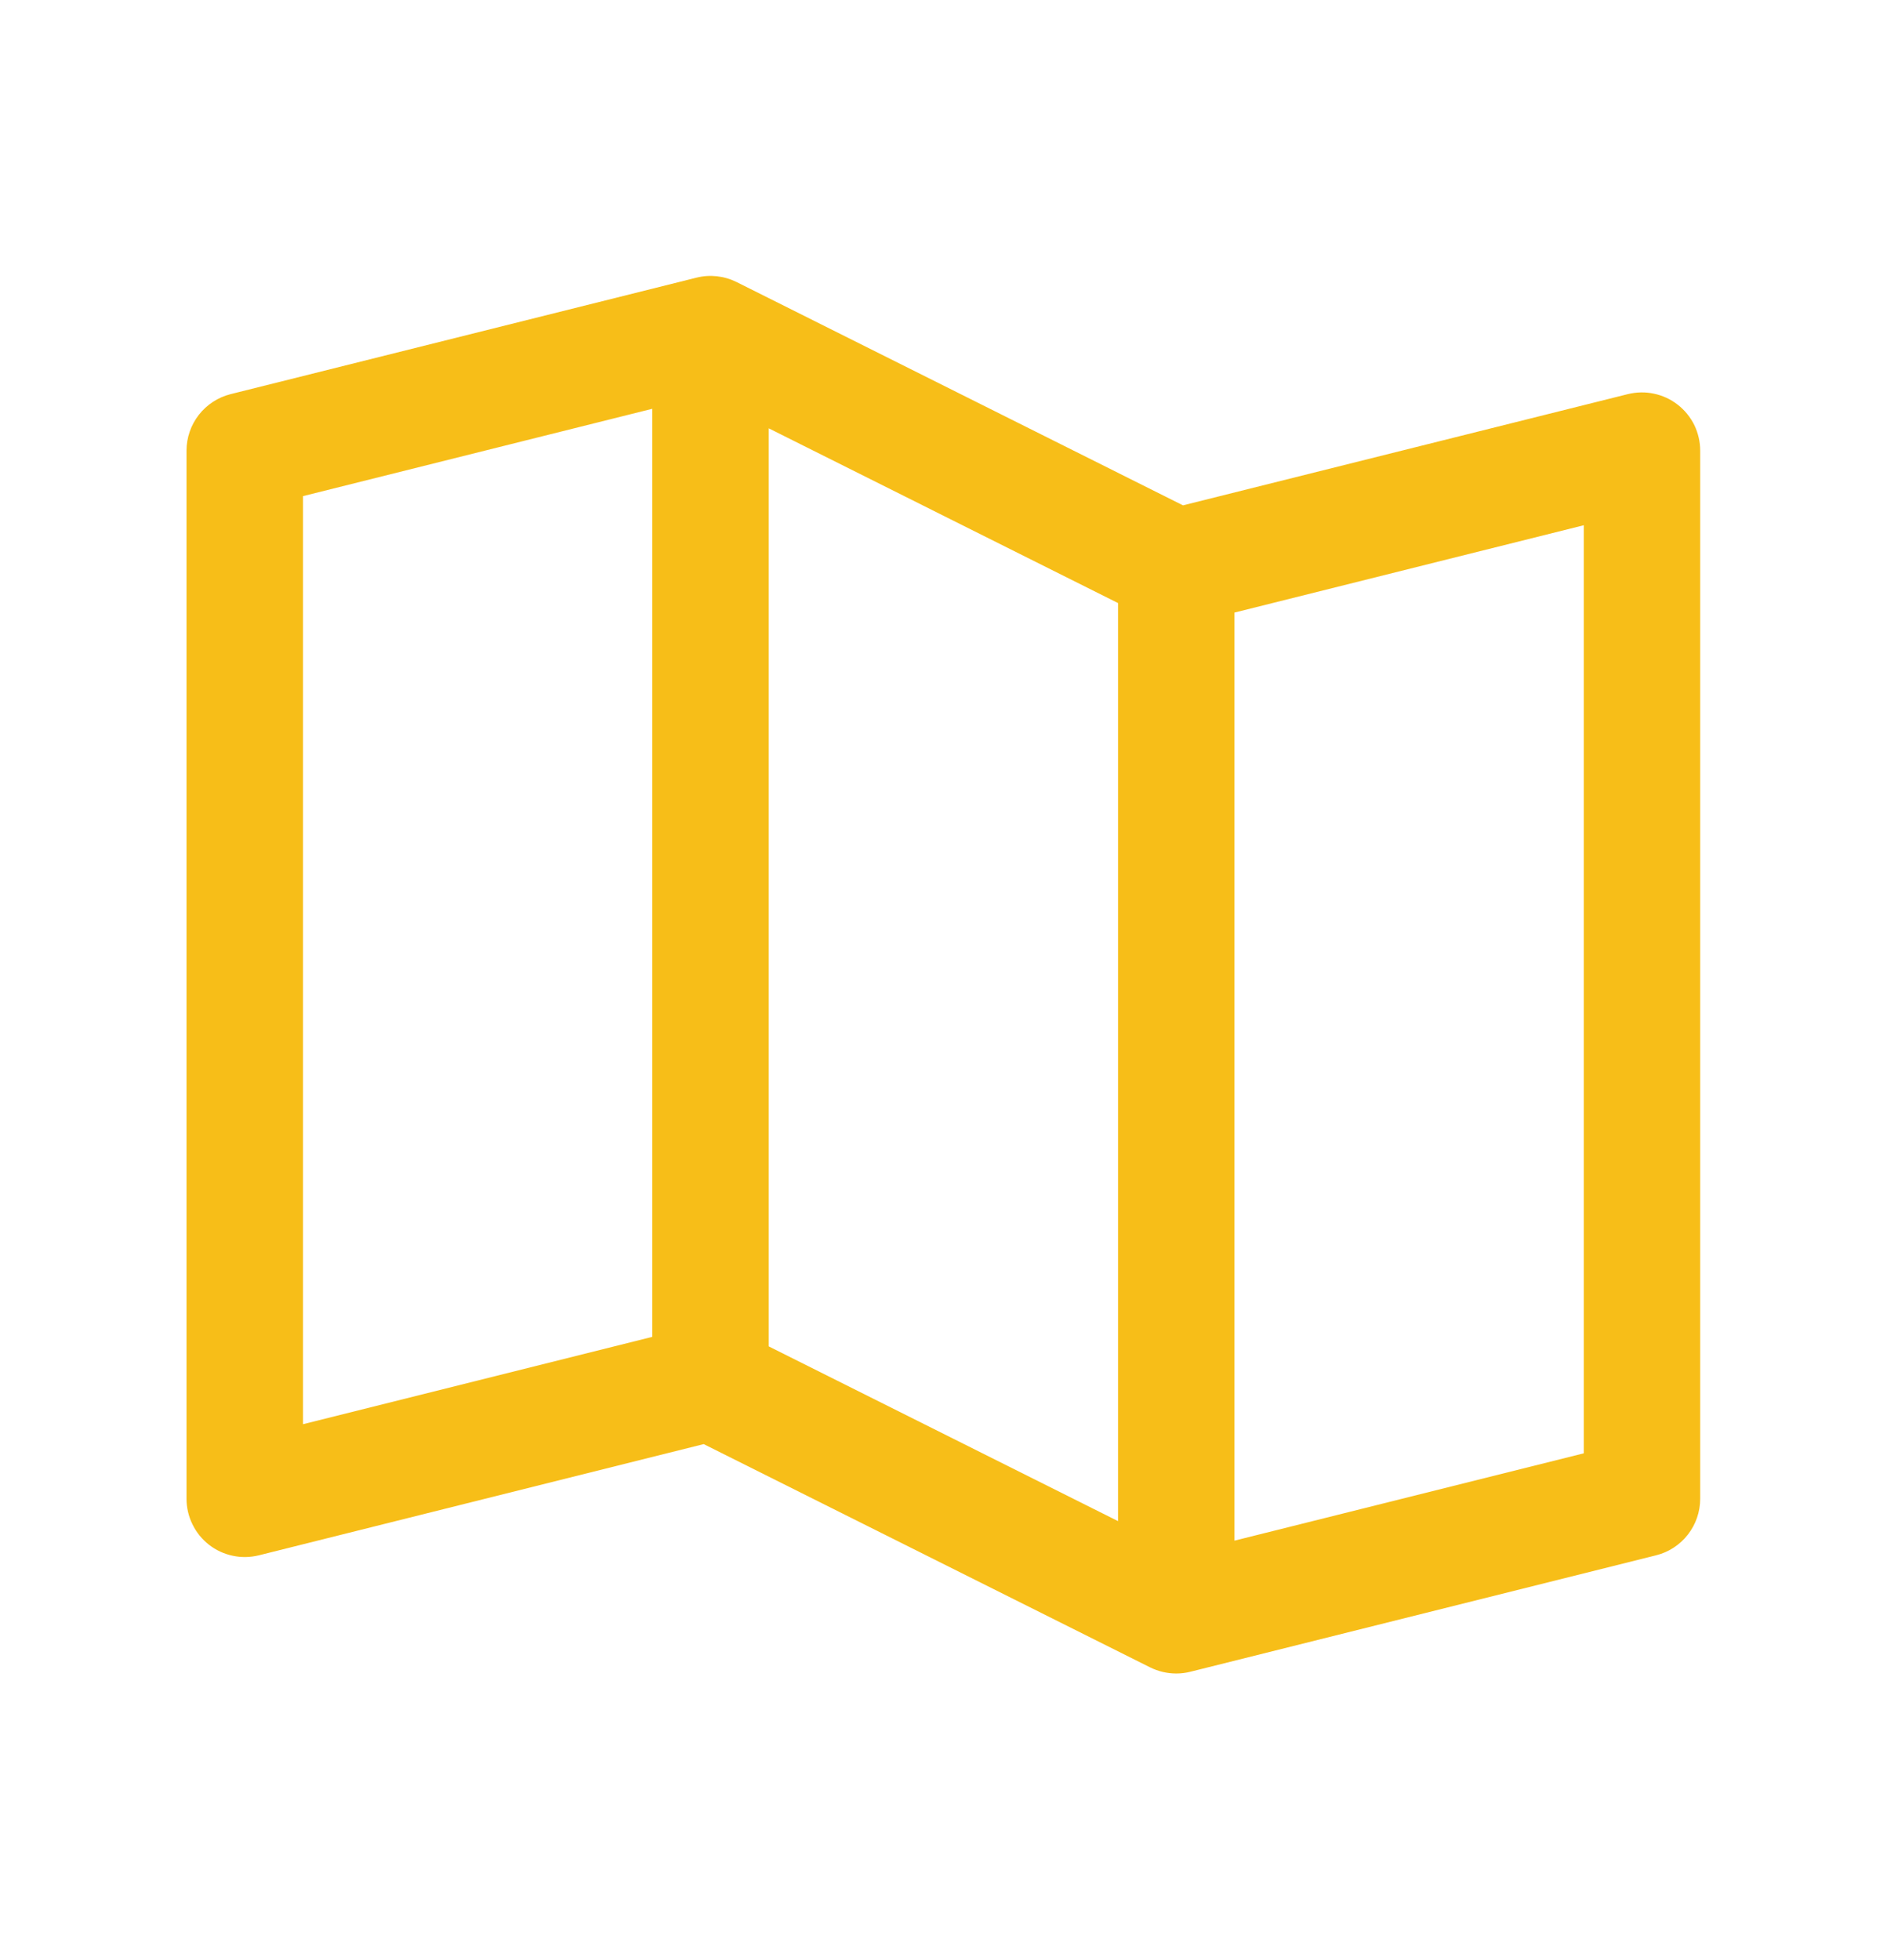 <svg width="26" height="27" viewBox="0 0 26 27" fill="none" xmlns="http://www.w3.org/2000/svg">
<path d="M23.117 5.575C23.021 5.5 22.909 5.448 22.79 5.423C22.671 5.397 22.547 5.4 22.429 5.429L16.3 6.961L10.149 3.885C9.977 3.8 9.781 3.778 9.595 3.825L3.178 5.429C3.004 5.473 2.85 5.573 2.74 5.714C2.63 5.855 2.57 6.028 2.57 6.207V20.646C2.57 20.768 2.598 20.888 2.652 20.997C2.705 21.107 2.783 21.203 2.879 21.278C2.975 21.353 3.087 21.405 3.206 21.43C3.325 21.456 3.449 21.453 3.567 21.424L9.696 19.892L15.848 22.968C15.959 23.023 16.082 23.052 16.207 23.052C16.272 23.052 16.338 23.044 16.401 23.028L22.818 21.424C22.992 21.381 23.146 21.28 23.256 21.139C23.366 20.998 23.426 20.825 23.426 20.646V6.207C23.426 6.085 23.398 5.965 23.345 5.855C23.291 5.746 23.213 5.65 23.117 5.575ZM10.592 5.9L15.405 8.307V20.953L10.592 18.546V5.9ZM4.175 6.834L8.987 5.631V18.415L4.175 19.618V6.834ZM21.822 20.019L17.009 21.222V8.438L21.822 7.235V20.019Z" fill="#F7BE18"/>
</svg>
